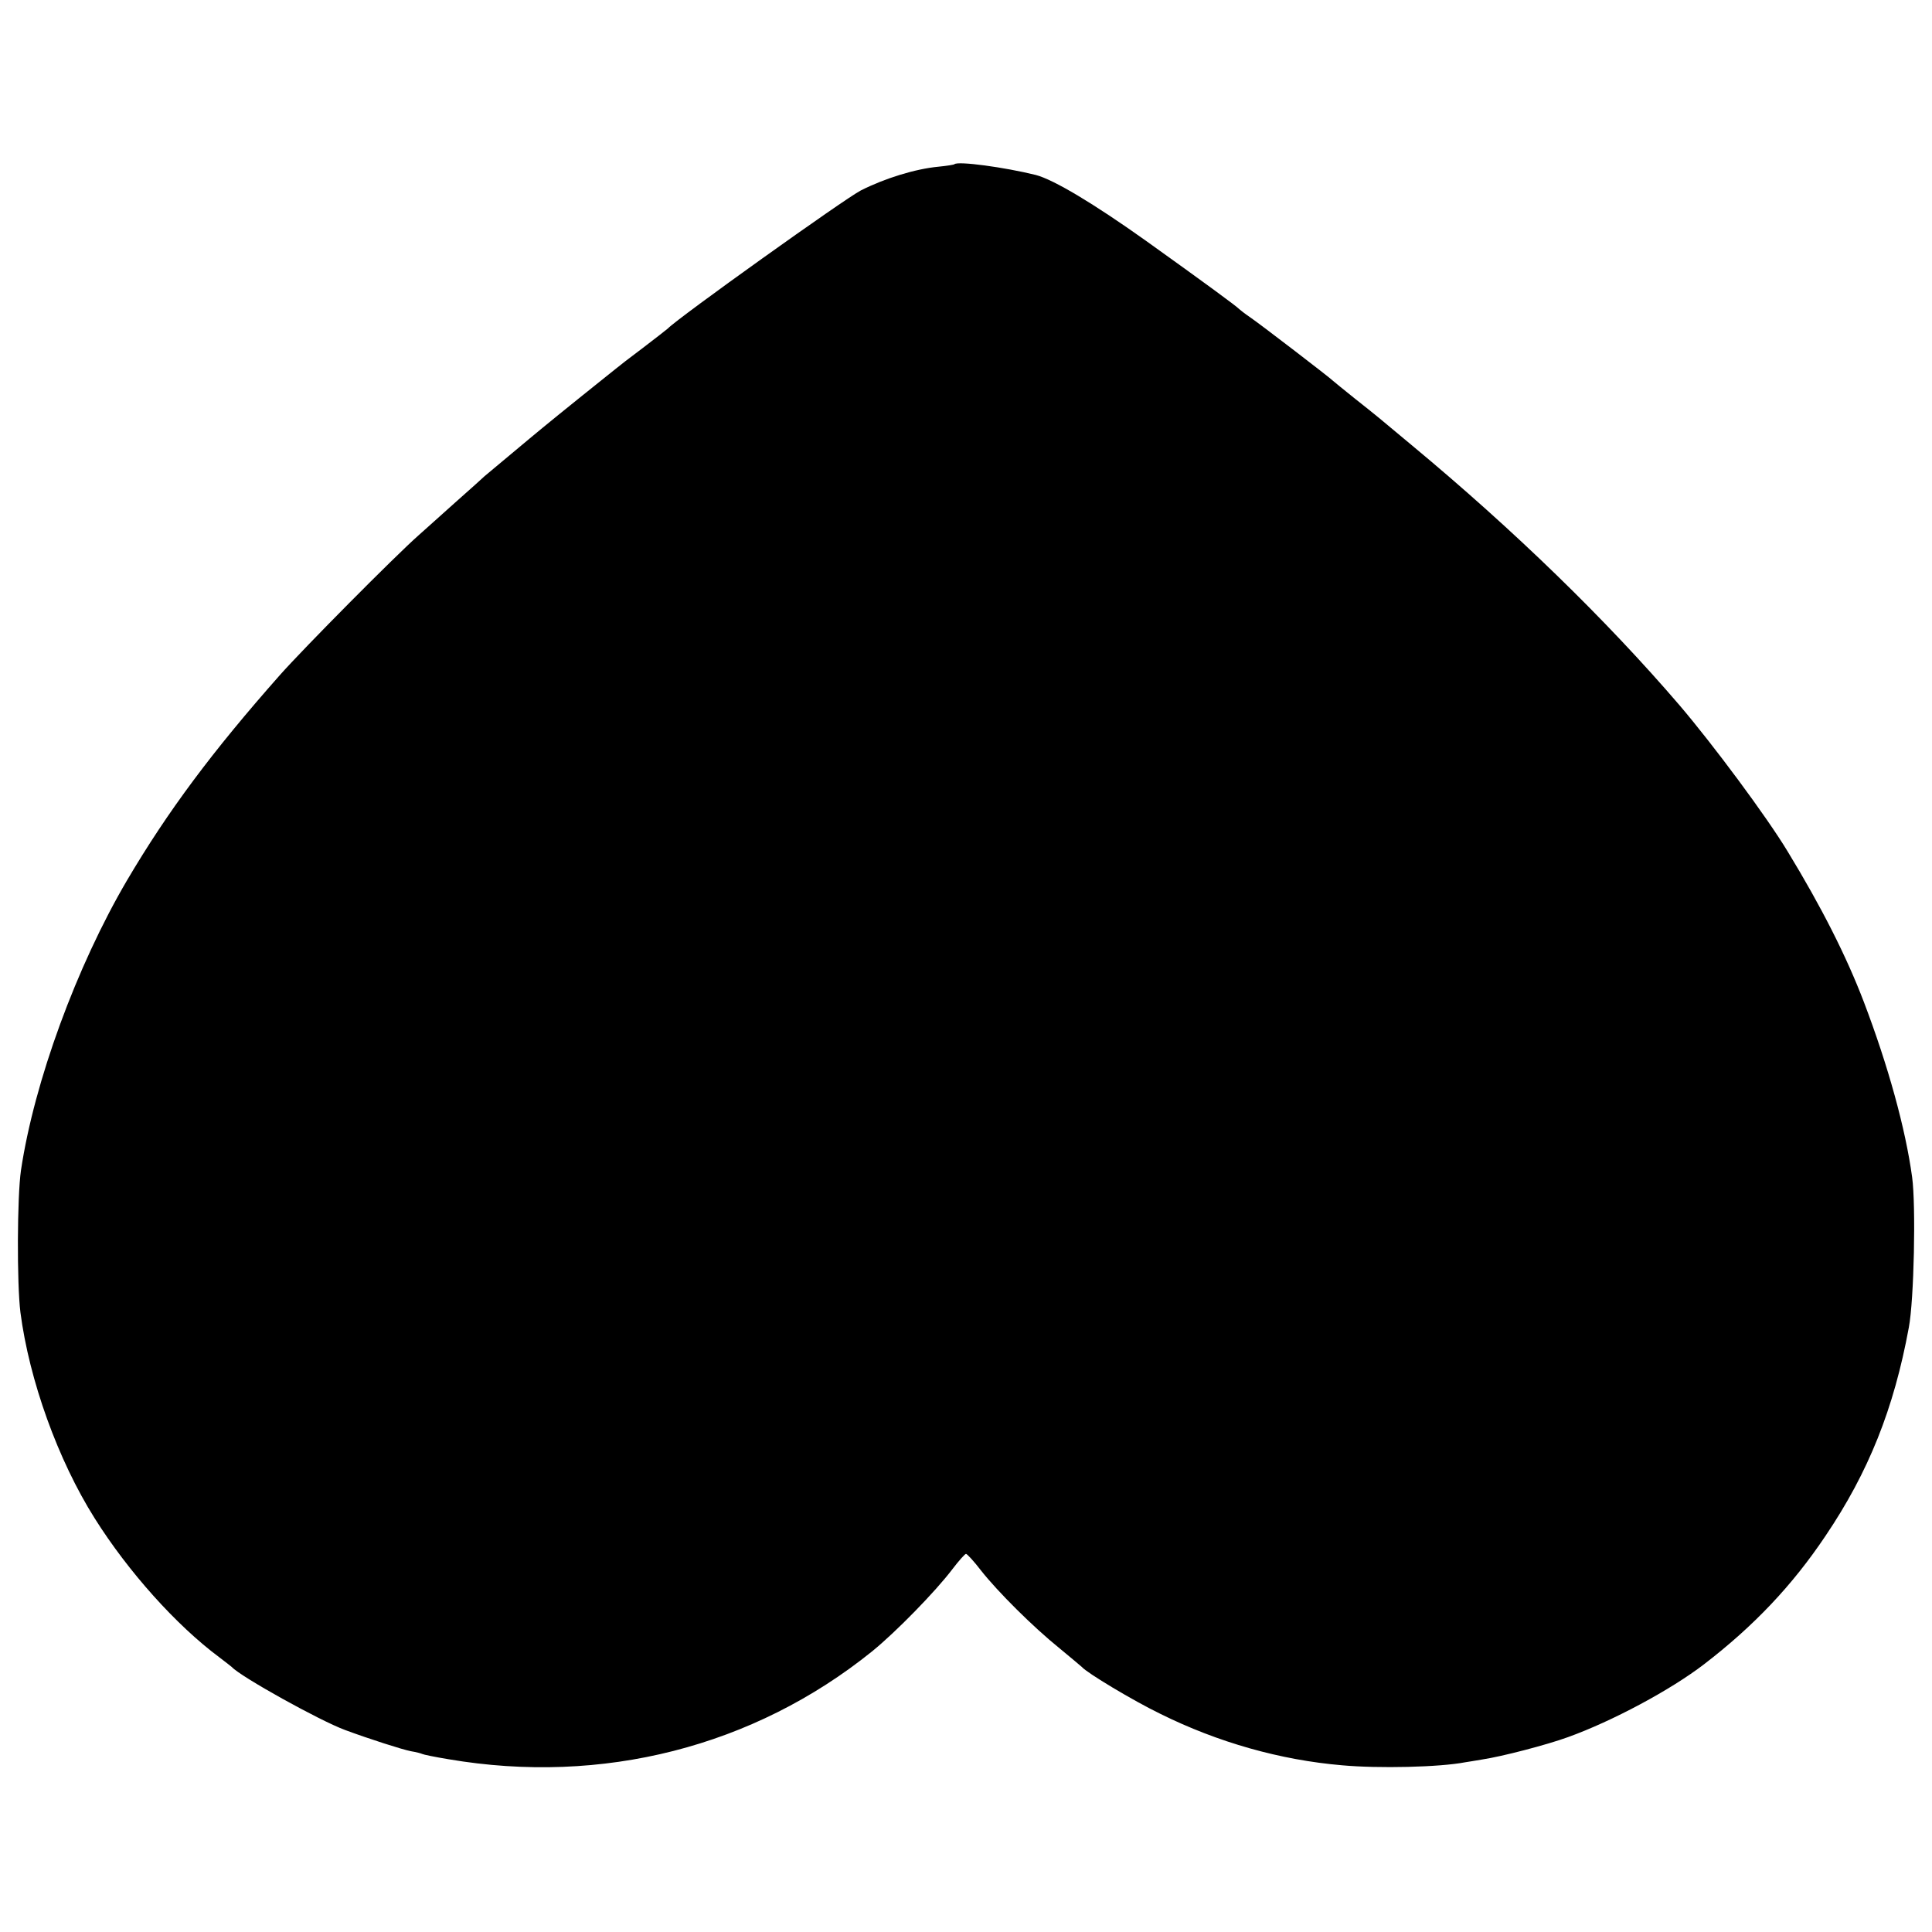 <?xml version="1.0" standalone="no"?>
<!DOCTYPE svg PUBLIC "-//W3C//DTD SVG 20010904//EN"
 "http://www.w3.org/TR/2001/REC-SVG-20010904/DTD/svg10.dtd">
<svg version="1.0" xmlns="http://www.w3.org/2000/svg"
 width="700pt" height="700pt" viewBox="0 0 700 700"
 preserveAspectRatio="xMidYMid meet">
<g transform="translate(0,700) scale(0.1,-0.1)"
fill="#000000" stroke="none">
<path d="M3458 6405 c-2 -2 -28 -6 -58 -9 -84 -8 -194 -42 -281 -86 -57 -29
-663 -462 -699 -500 -3 -3 -43 -34 -90 -70 -47 -35 -92 -70 -100 -77 -184
-147 -256 -206 -310 -251 -126 -105 -152 -127 -164 -137 -6 -6 -54 -49 -106
-95 -52 -47 -113 -101 -134 -120 -85 -75 -417 -410 -502 -506 -245 -277 -406
-493 -554 -744 -182 -310 -336 -729 -384 -1050 -14 -96 -15 -411 -2 -515 32
-246 136 -535 269 -746 122 -194 296 -388 452 -504 22 -17 42 -32 45 -35 32
-35 318 -194 410 -228 89 -33 208 -71 239 -77 19 -3 37 -8 41 -10 3 -2 46 -11
95 -19 557 -95 1106 45 1535 391 85 69 229 216 291 298 23 30 45 55 49 55 4 0
29 -27 55 -61 60 -76 187 -203 285 -282 41 -34 77 -64 80 -67 18 -21 184 -121
285 -170 208 -103 434 -167 658 -186 132 -12 353 -7 446 11 9 1 36 6 61 10 73
11 234 53 311 81 161 58 372 171 493 264 181 139 320 286 440 465 156 231 248
461 302 755 19 100 26 442 12 545 -24 176 -87 404 -175 635 -63 165 -153 343
-276 545 -76 126 -270 387 -392 530 -266 310 -598 633 -970 942 -128 107 -123
103 -205 168 -41 33 -77 62 -80 65 -8 9 -262 204 -300 230 -19 13 -37 27 -40
30 -9 10 -122 93 -340 249 -187 133 -332 220 -397 237 -113 28 -282 51 -295
39z"/>
</g>
</svg>
